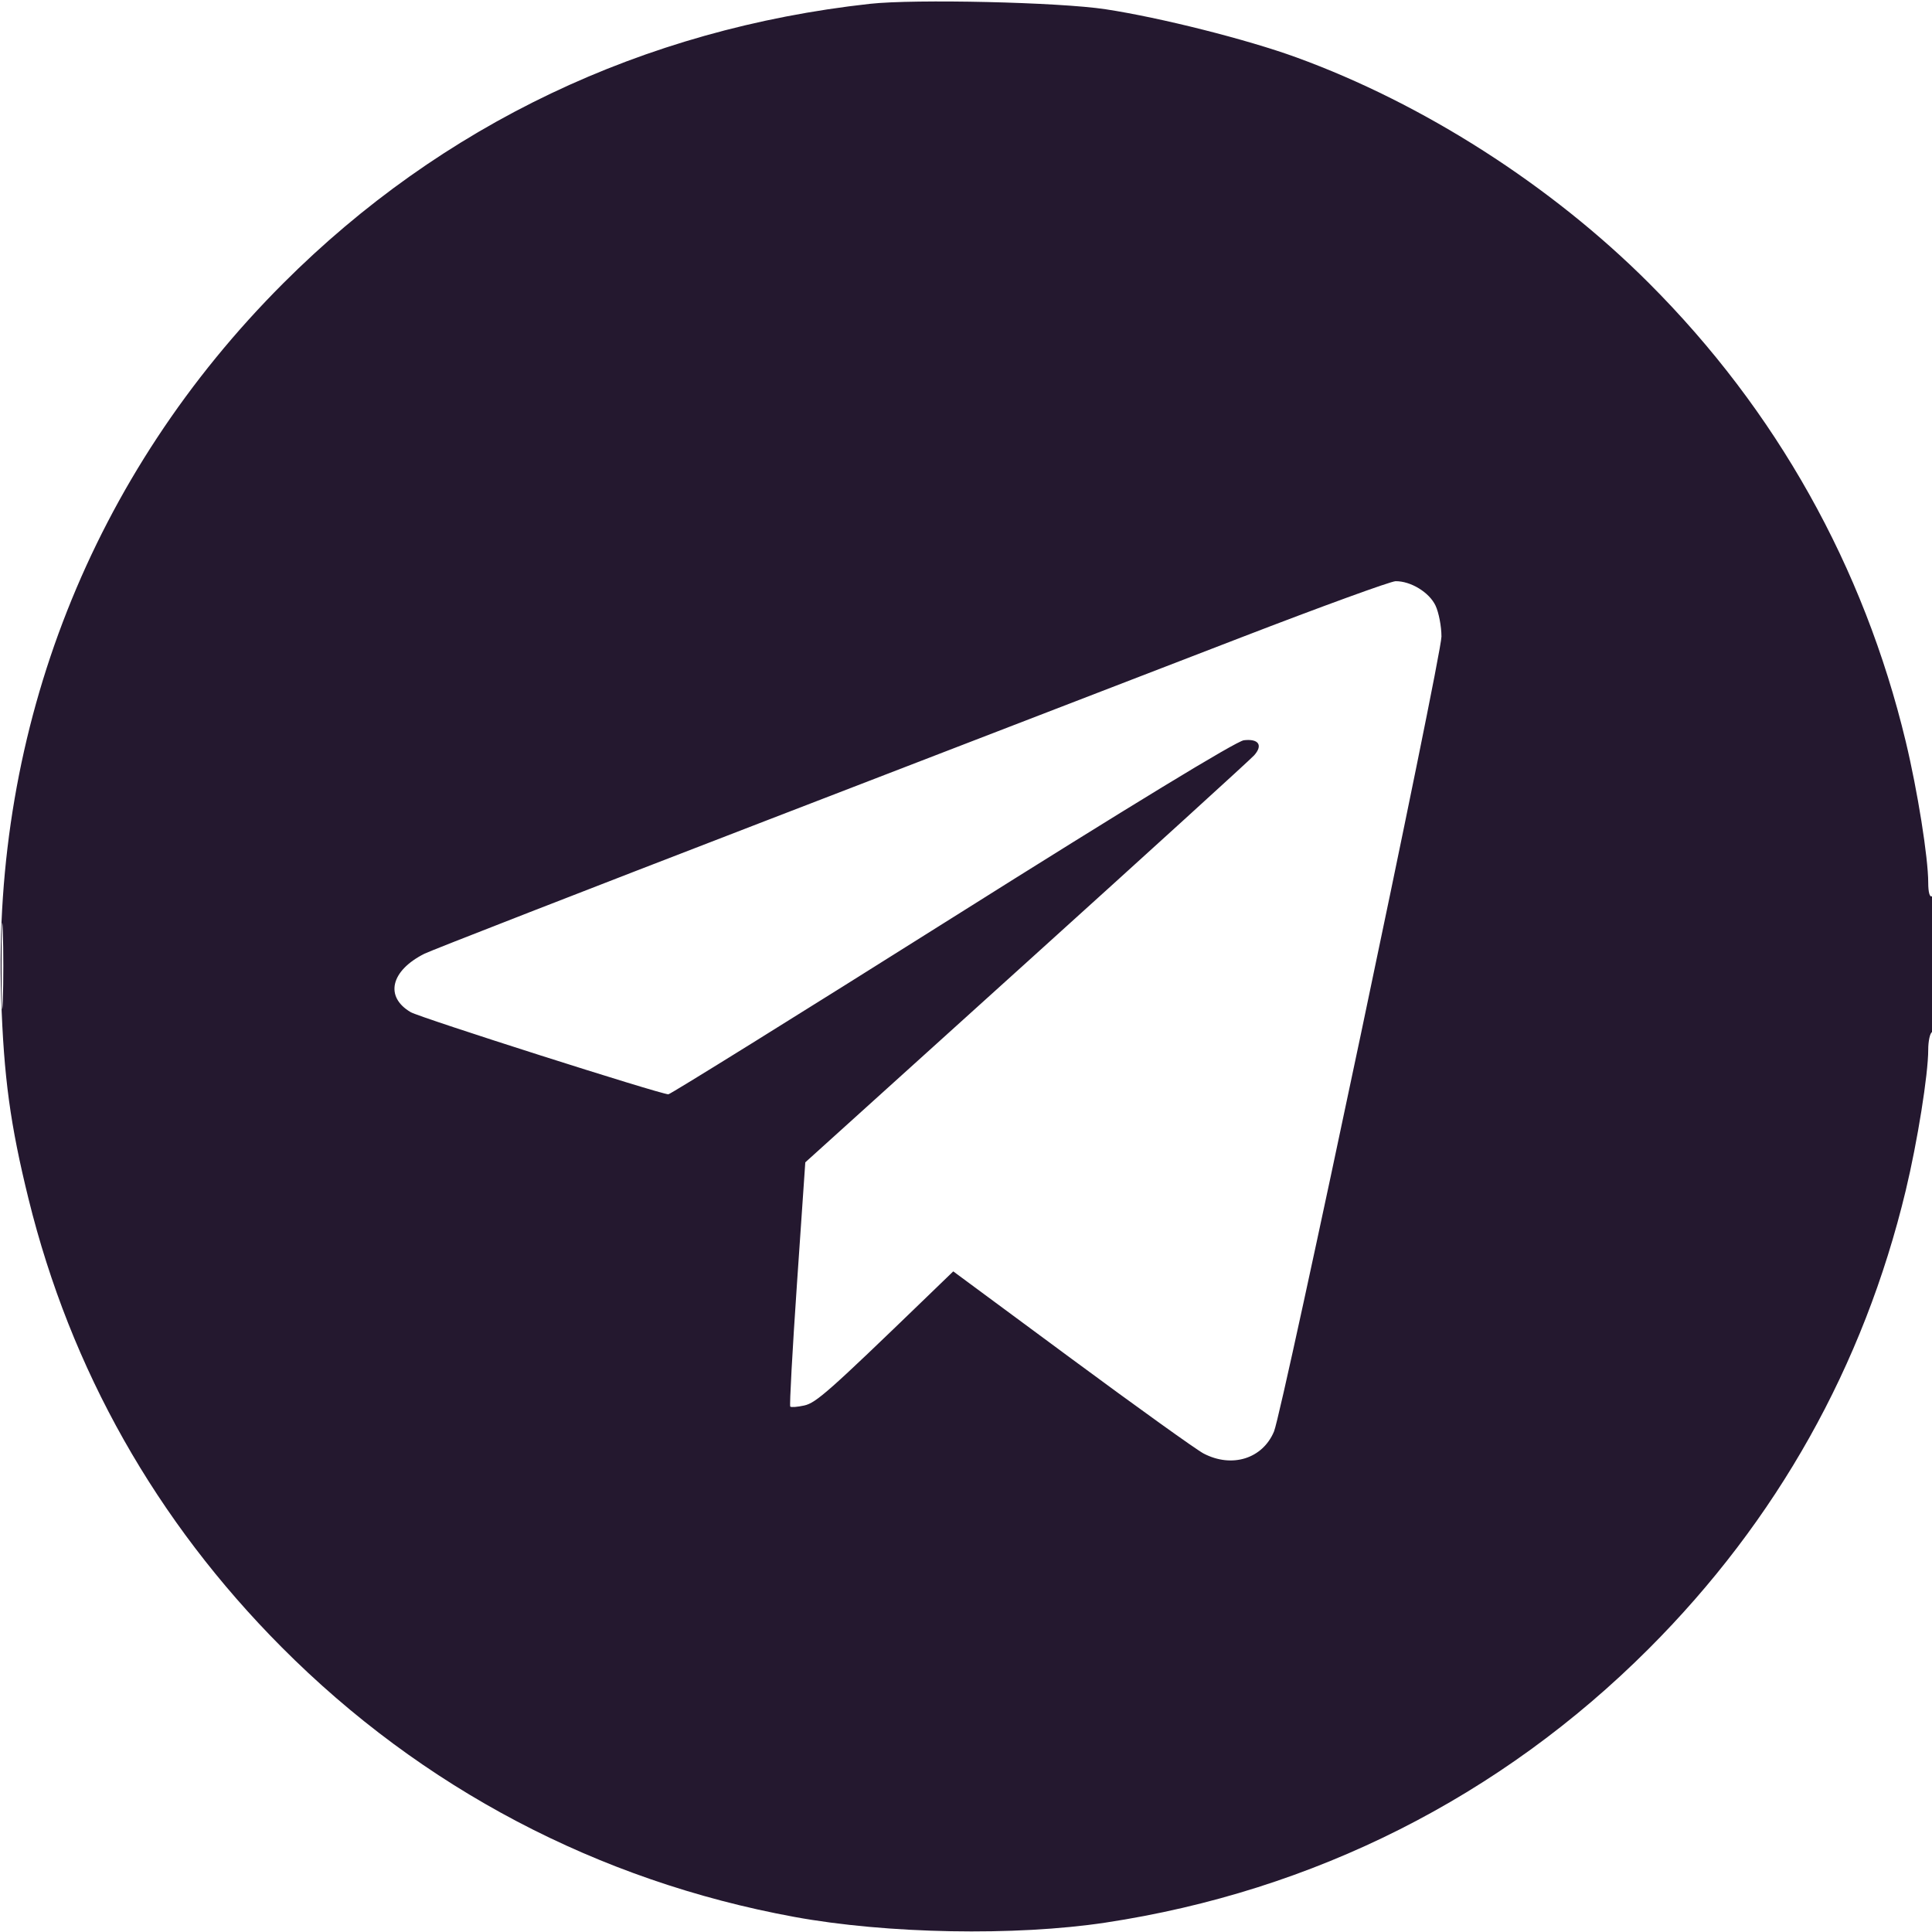 <?xml version="1.0" encoding="UTF-8"?> <svg xmlns="http://www.w3.org/2000/svg" width="512" height="512" viewBox="0 0 512 512" fill="none"><path fill-rule="evenodd" clip-rule="evenodd" d="M230.501 1.018C170.378 7.664 117.078 33.056 75.068 75.067C24.397 125.738 -2.055 192.74 0.31 264.429C1.005 285.487 2.715 298.057 7.558 317.712C18.712 362.978 41.348 403.069 74.639 436.522C111.829 473.893 158.484 498.443 210.462 507.993C234.996 512.5 269.083 513.125 293.001 509.506C348.164 501.159 397.671 476.197 436.934 436.933C470.889 402.979 493.87 362.003 505.038 315.5C508.152 302.531 511.001 284.704 511.001 278.181C511.001 275.946 511.451 273.84 512.001 273.5C512.608 273.125 513.001 265.803 513.001 254.882C513.001 243.137 512.654 237.097 512.001 237.5C511.395 237.874 511.001 236.47 511.001 233.937C511.001 227.306 508.174 209.559 505.038 196.5C493.903 150.138 470.729 108.775 436.977 75.024C411.083 49.13 377.196 27.439 343.501 15.191C330.421 10.436 307.596 4.679 293.001 2.454C280.699 0.578 242.434 -0.301 230.501 1.018ZM329.001 168.895C307.826 177.061 251.126 198.926 203.001 217.484C154.876 236.042 114.151 251.905 112.501 252.734C103.531 257.241 101.894 264.162 108.836 268.232C111.324 269.69 175.04 290 177.127 290C177.651 290 211.474 268.972 252.29 243.27C299.588 213.487 327.637 196.408 329.633 196.175C333.558 195.716 334.764 197.495 332.349 200.184C331.333 201.316 304.156 226.045 271.956 255.137L213.411 308.033L211.205 340.182C209.992 357.864 209.193 372.525 209.429 372.761C209.665 372.997 211.328 372.867 213.125 372.473C216.269 371.782 219.619 368.816 245.561 343.749L252.622 336.927L284.061 360.158C301.353 372.935 317.059 384.202 318.962 385.195C326.489 389.12 334.608 386.578 337.629 379.349C339.89 373.935 382.001 174.016 382.001 168.692C382.001 166.002 381.291 162.307 380.424 160.478C378.76 156.972 373.864 153.983 369.85 154.024C368.558 154.037 350.176 160.729 329.001 168.895ZM0.416 256C0.416 266.175 0.565 270.337 0.746 265.25C0.928 260.162 0.928 251.837 0.746 246.75C0.565 241.662 0.416 245.825 0.416 256Z" fill="#24182F"></path></svg> 